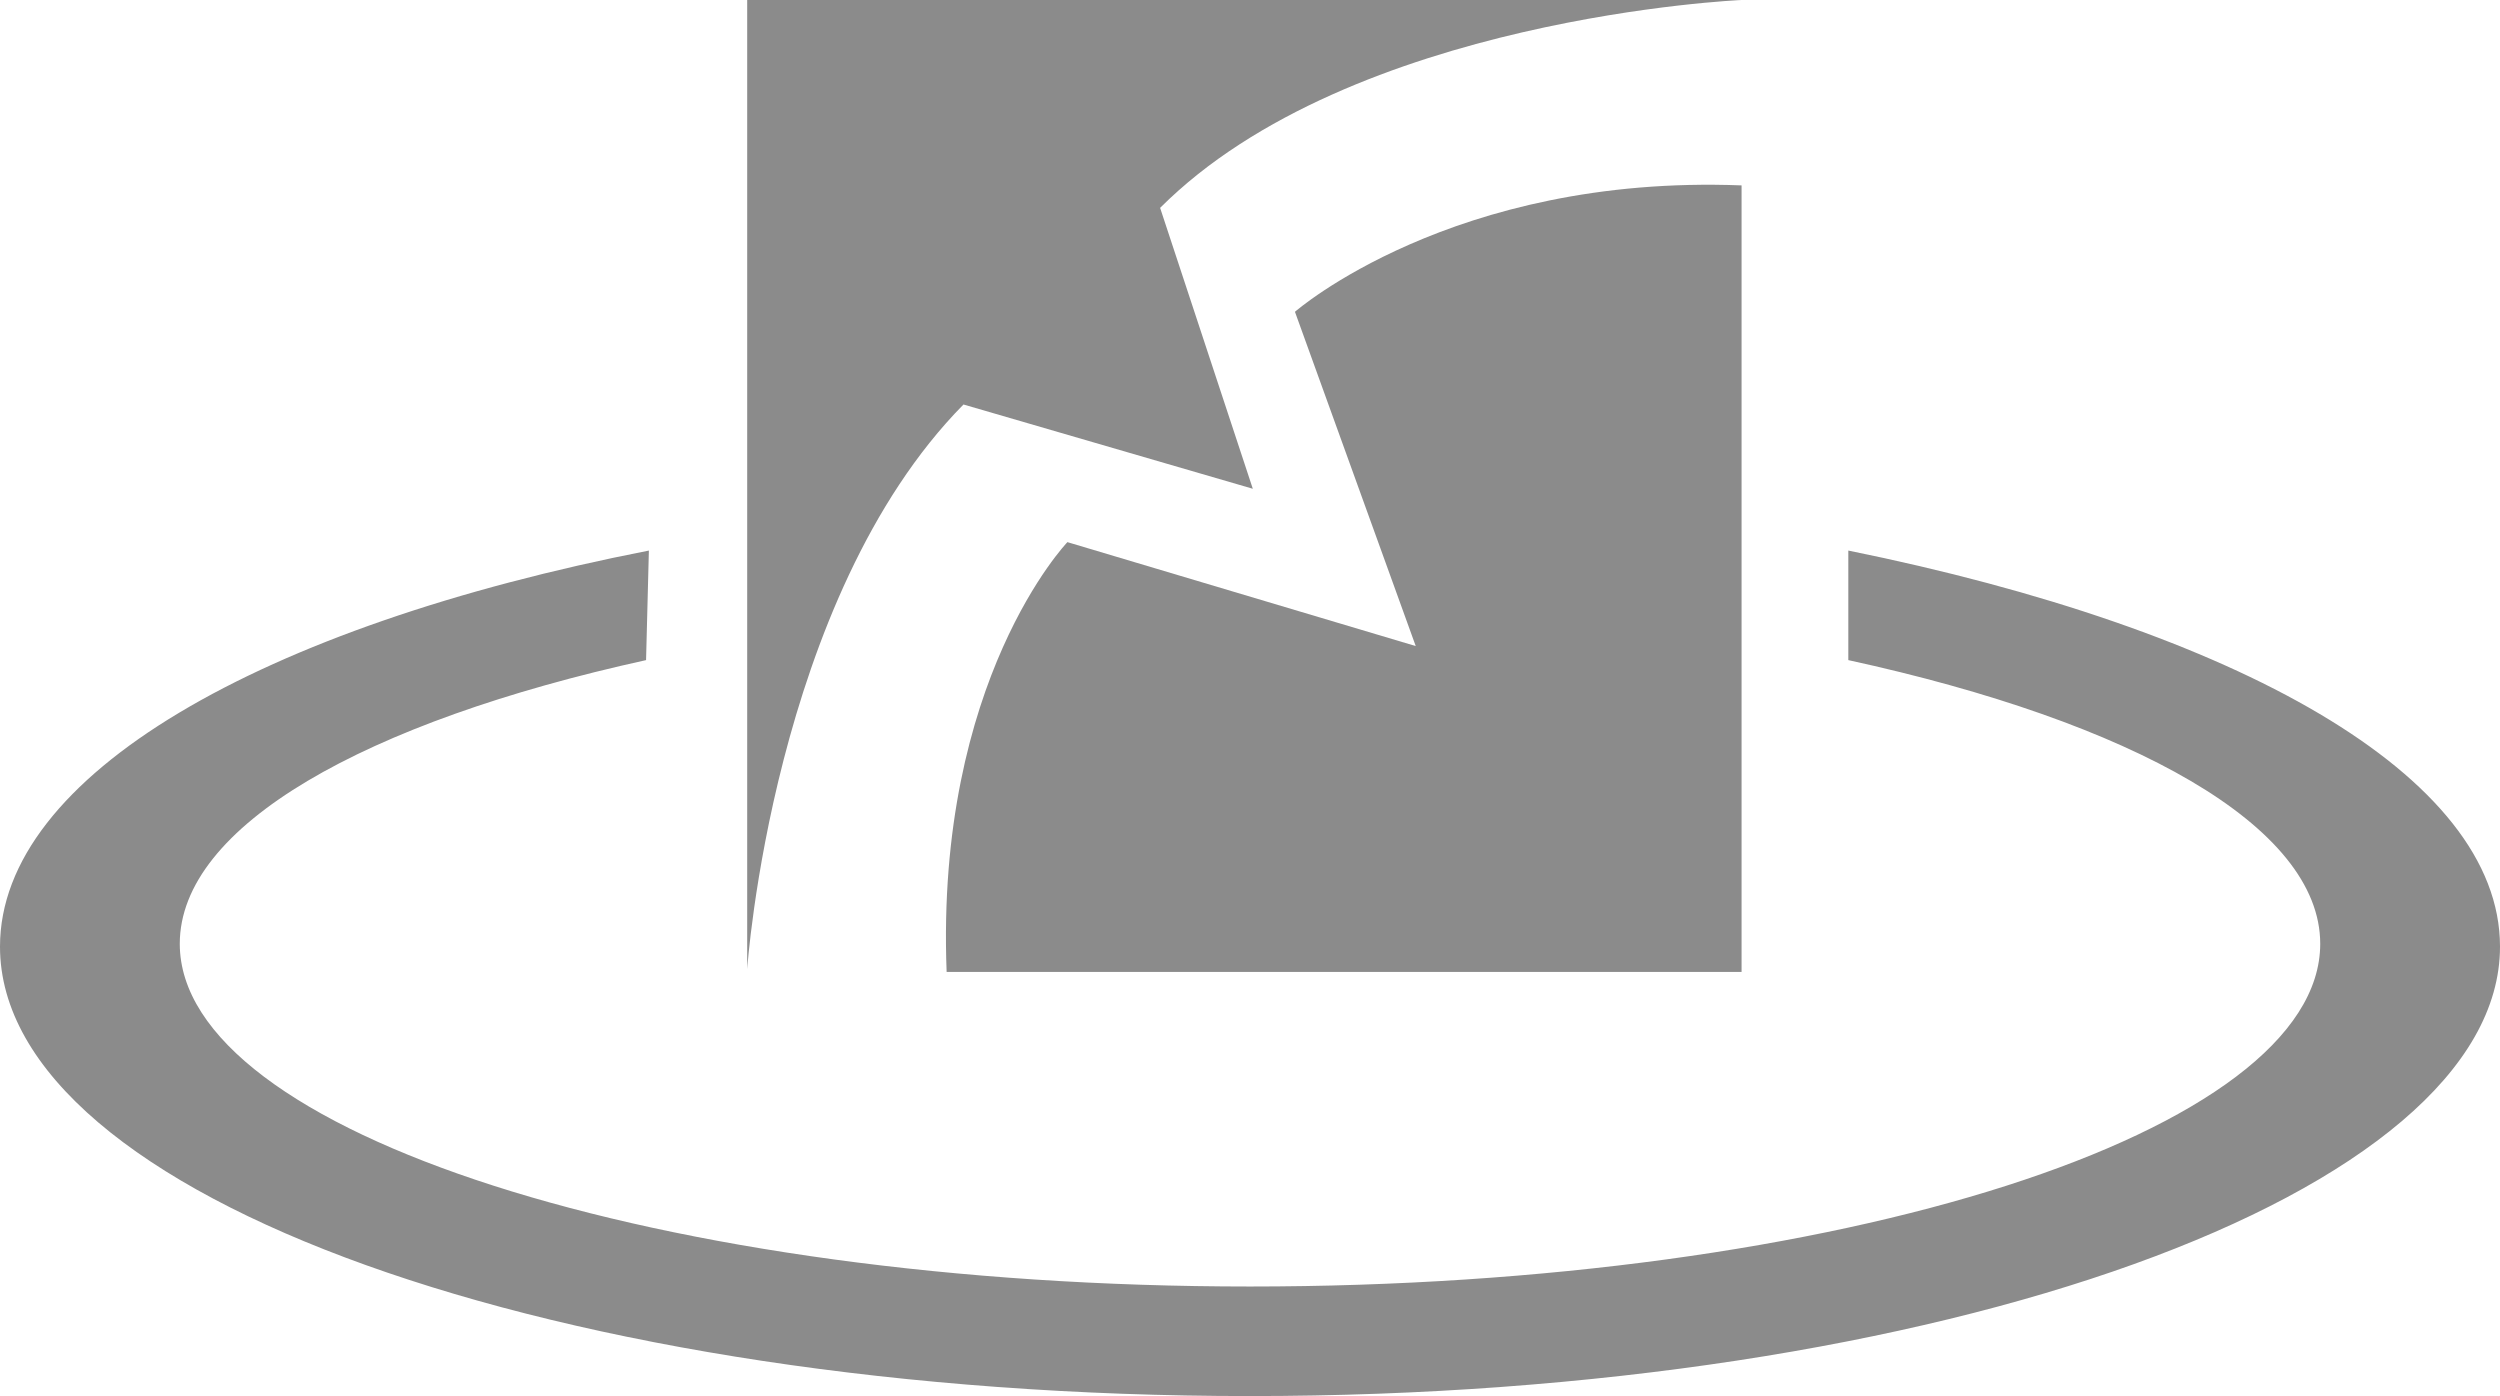 <?xml version="1.0" encoding="utf-8"?>
<!-- Generator: Adobe Illustrator 24.2.0, SVG Export Plug-In . SVG Version: 6.00 Build 0)  -->
<svg version="1.1" id="레이어_1" xmlns="http://www.w3.org/2000/svg" xmlns:xlink="http://www.w3.org/1999/xlink" x="0px"
	 y="0px" width="89px" height="49.7px" viewBox="0 0 89 49.7" style="enable-background:new 0 0 89 49.7;" xml:space="preserve">
<style type="text/css">
	.st0{fill:#8B8B8B;}
</style>
<g>
	<g>
		<path class="st0" d="M23.1,19.6C9.3,22.3,0,27.6,0,33.7c0,8.9,19.9,16,44.5,16S89,42.5,89,33.7c0-6.1-9.4-11.3-23.2-14.1v3.9
			c10.1,2.2,16.8,5.9,16.8,10.1c0,6.7-17.1,12.2-38.1,12.2S6.4,40.3,6.4,33.6c0-4.2,6.6-7.9,16.6-10.1L23.1,19.6z"/>
		<path class="st0" d="M62,0H26.6v34.5c0,0,0.9-13.2,7.7-20.1l10.3,3l-3.3-10C48.1,0.6,62,0,62,0z"/>
		<path class="st0" d="M46.1,11.1L50.4,23L38,19.3c0,0-4.7,4.9-4.3,15.3H62v-28C51.7,6.2,46.1,11.1,46.1,11.1z"/>
	</g>
</g>
</svg>

